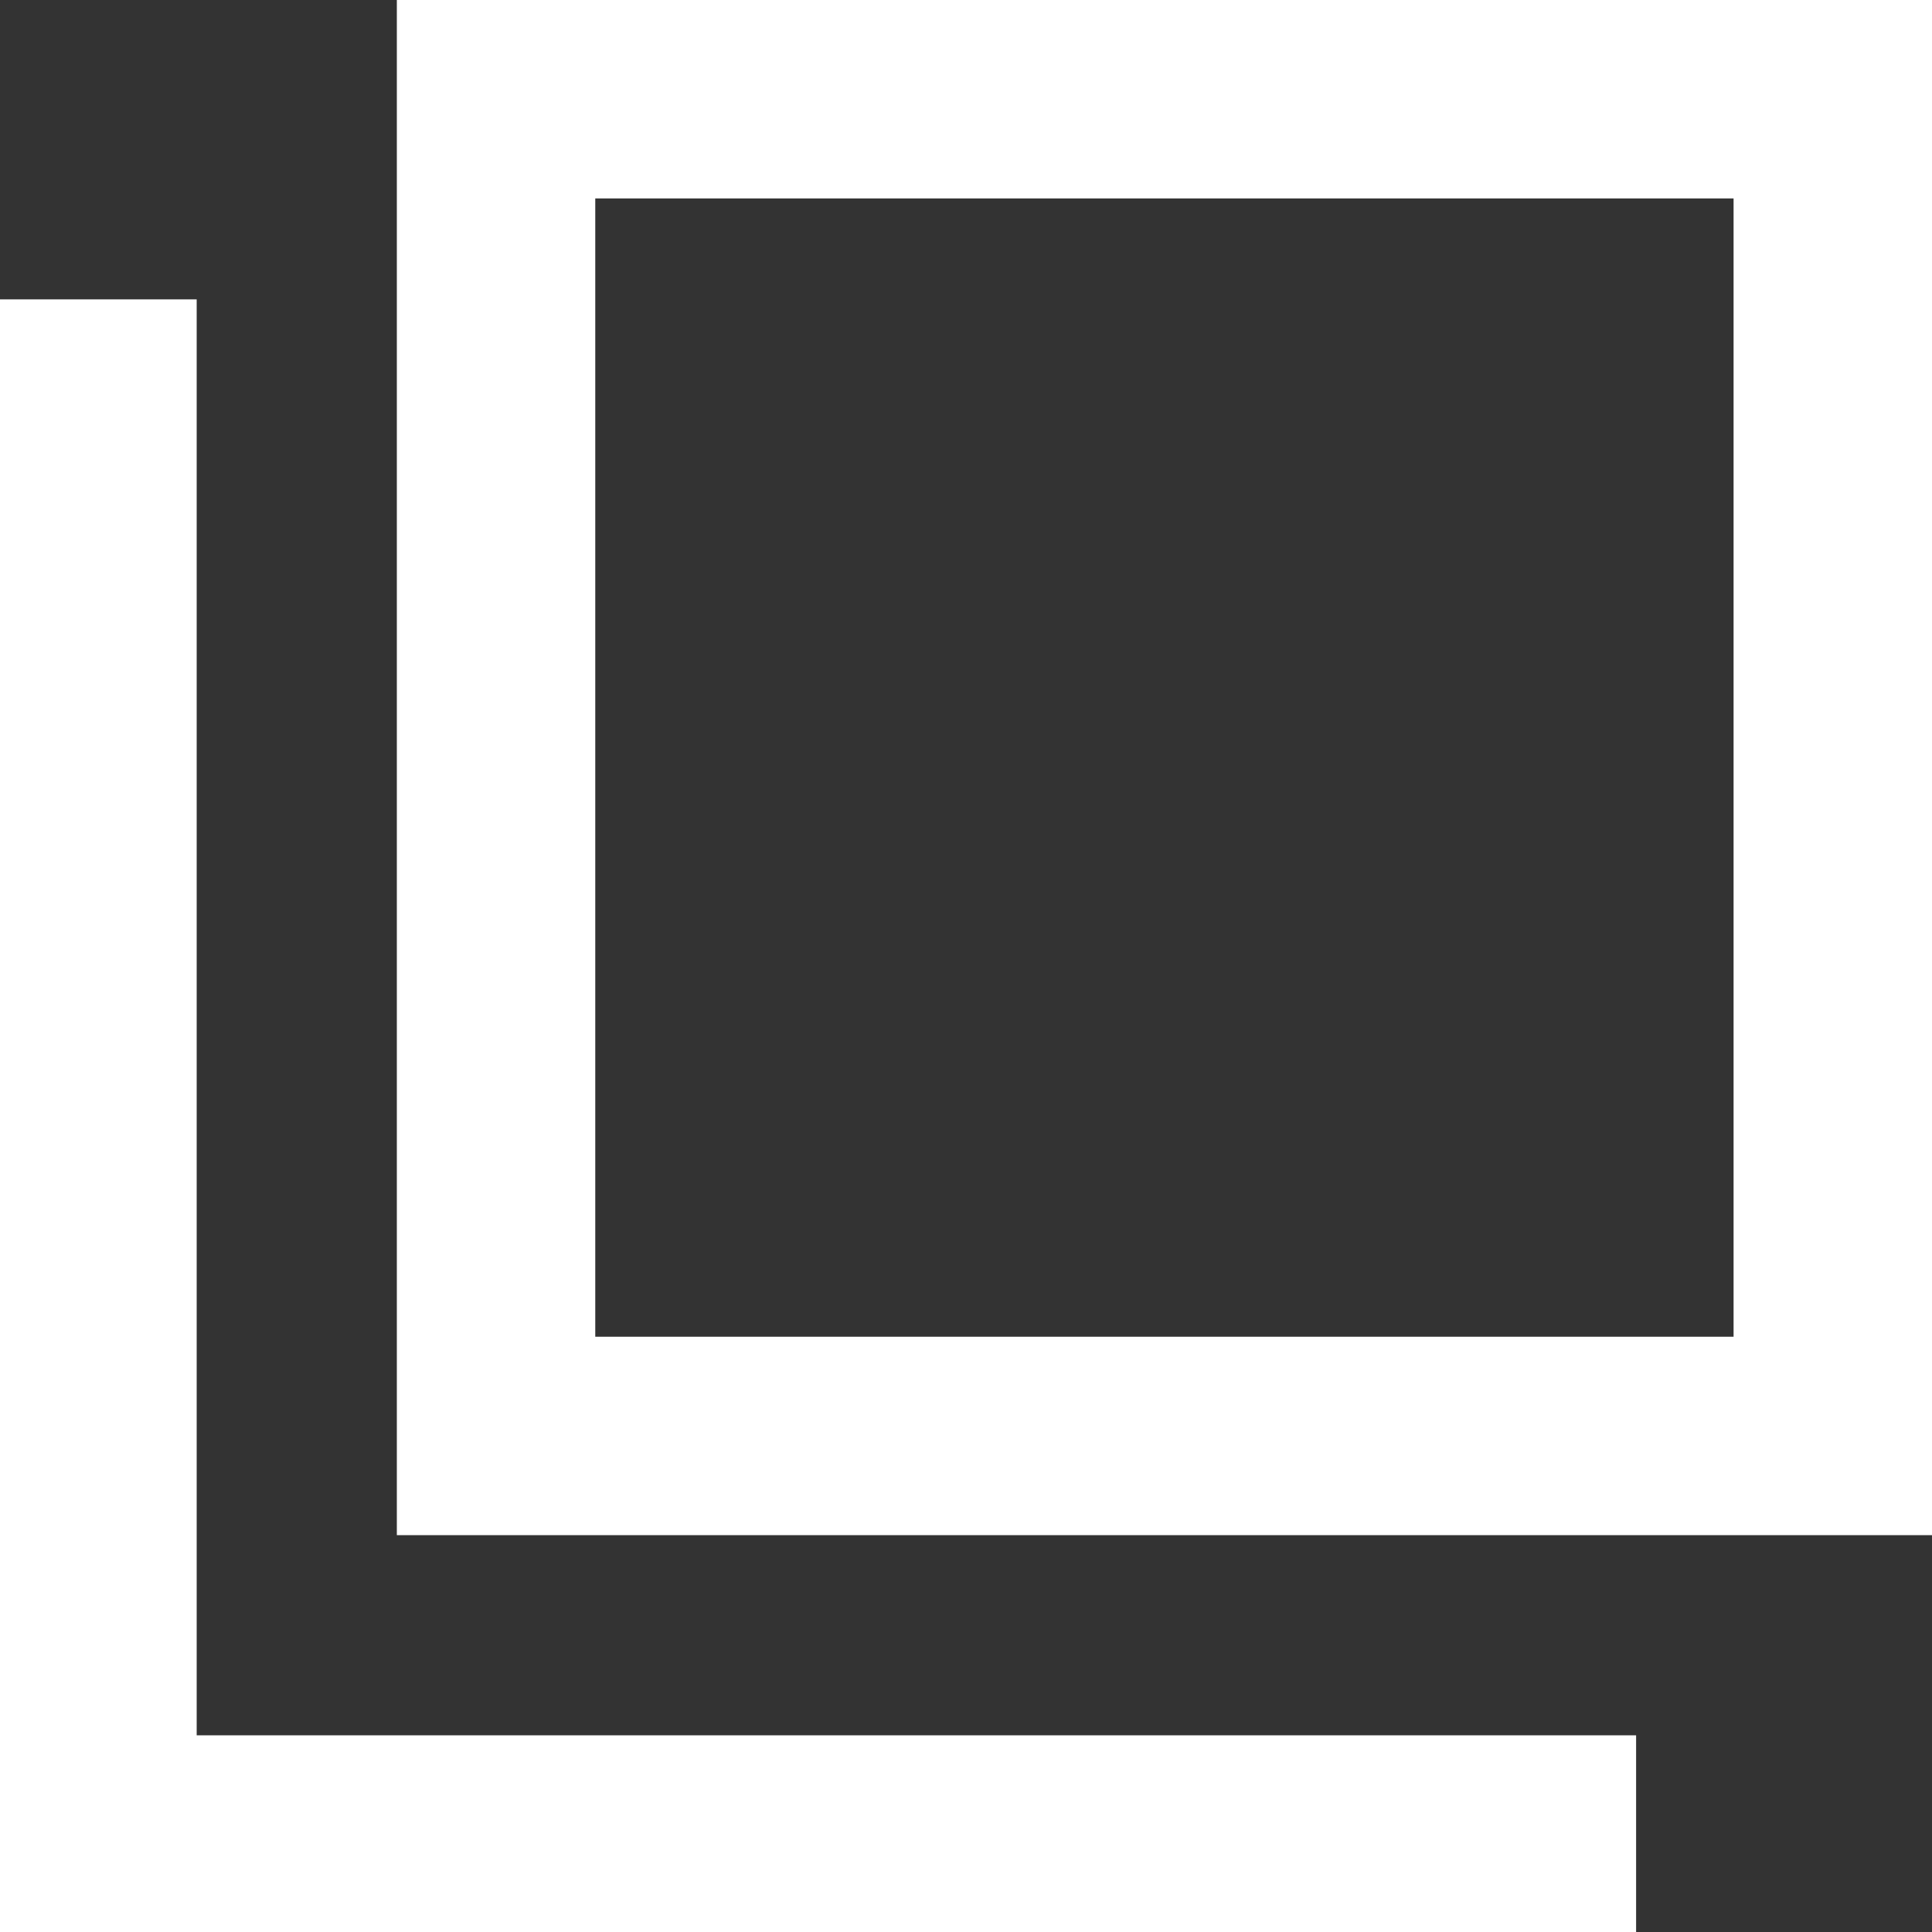 <?xml version="1.0" encoding="utf-8"?>
<!-- Generator: Adobe Illustrator 26.5.1, SVG Export Plug-In . SVG Version: 6.00 Build 0)  -->
<svg version="1.1" id="a" xmlns="http://www.w3.org/2000/svg" xmlns:xlink="http://www.w3.org/1999/xlink" x="0px" y="0px"
	 viewBox="0 0 55.5 55.5" style="enable-background:new 0 0 55.5 55.5;" xml:space="preserve">
<rect x="0" y="0" width="55.5" height="55.5" fill="#333333" stroke="none"/>
<style type="text/css">
	.st0{fill:#FFFFFF;}
	.st1{fill:none;stroke:#FFFFFF;stroke-width:5.7;stroke-miterlimit:10;}
</style>
<path class="st0" d="M49.8,5.7v32.7H17.1V5.7H49.8 M55.5,0H11.4v44.1h44.1V0L55.5,0z"/>
<polyline class="st1" points="47,52.7 2.8,52.7 2.8,8.6 "/>
</svg>
